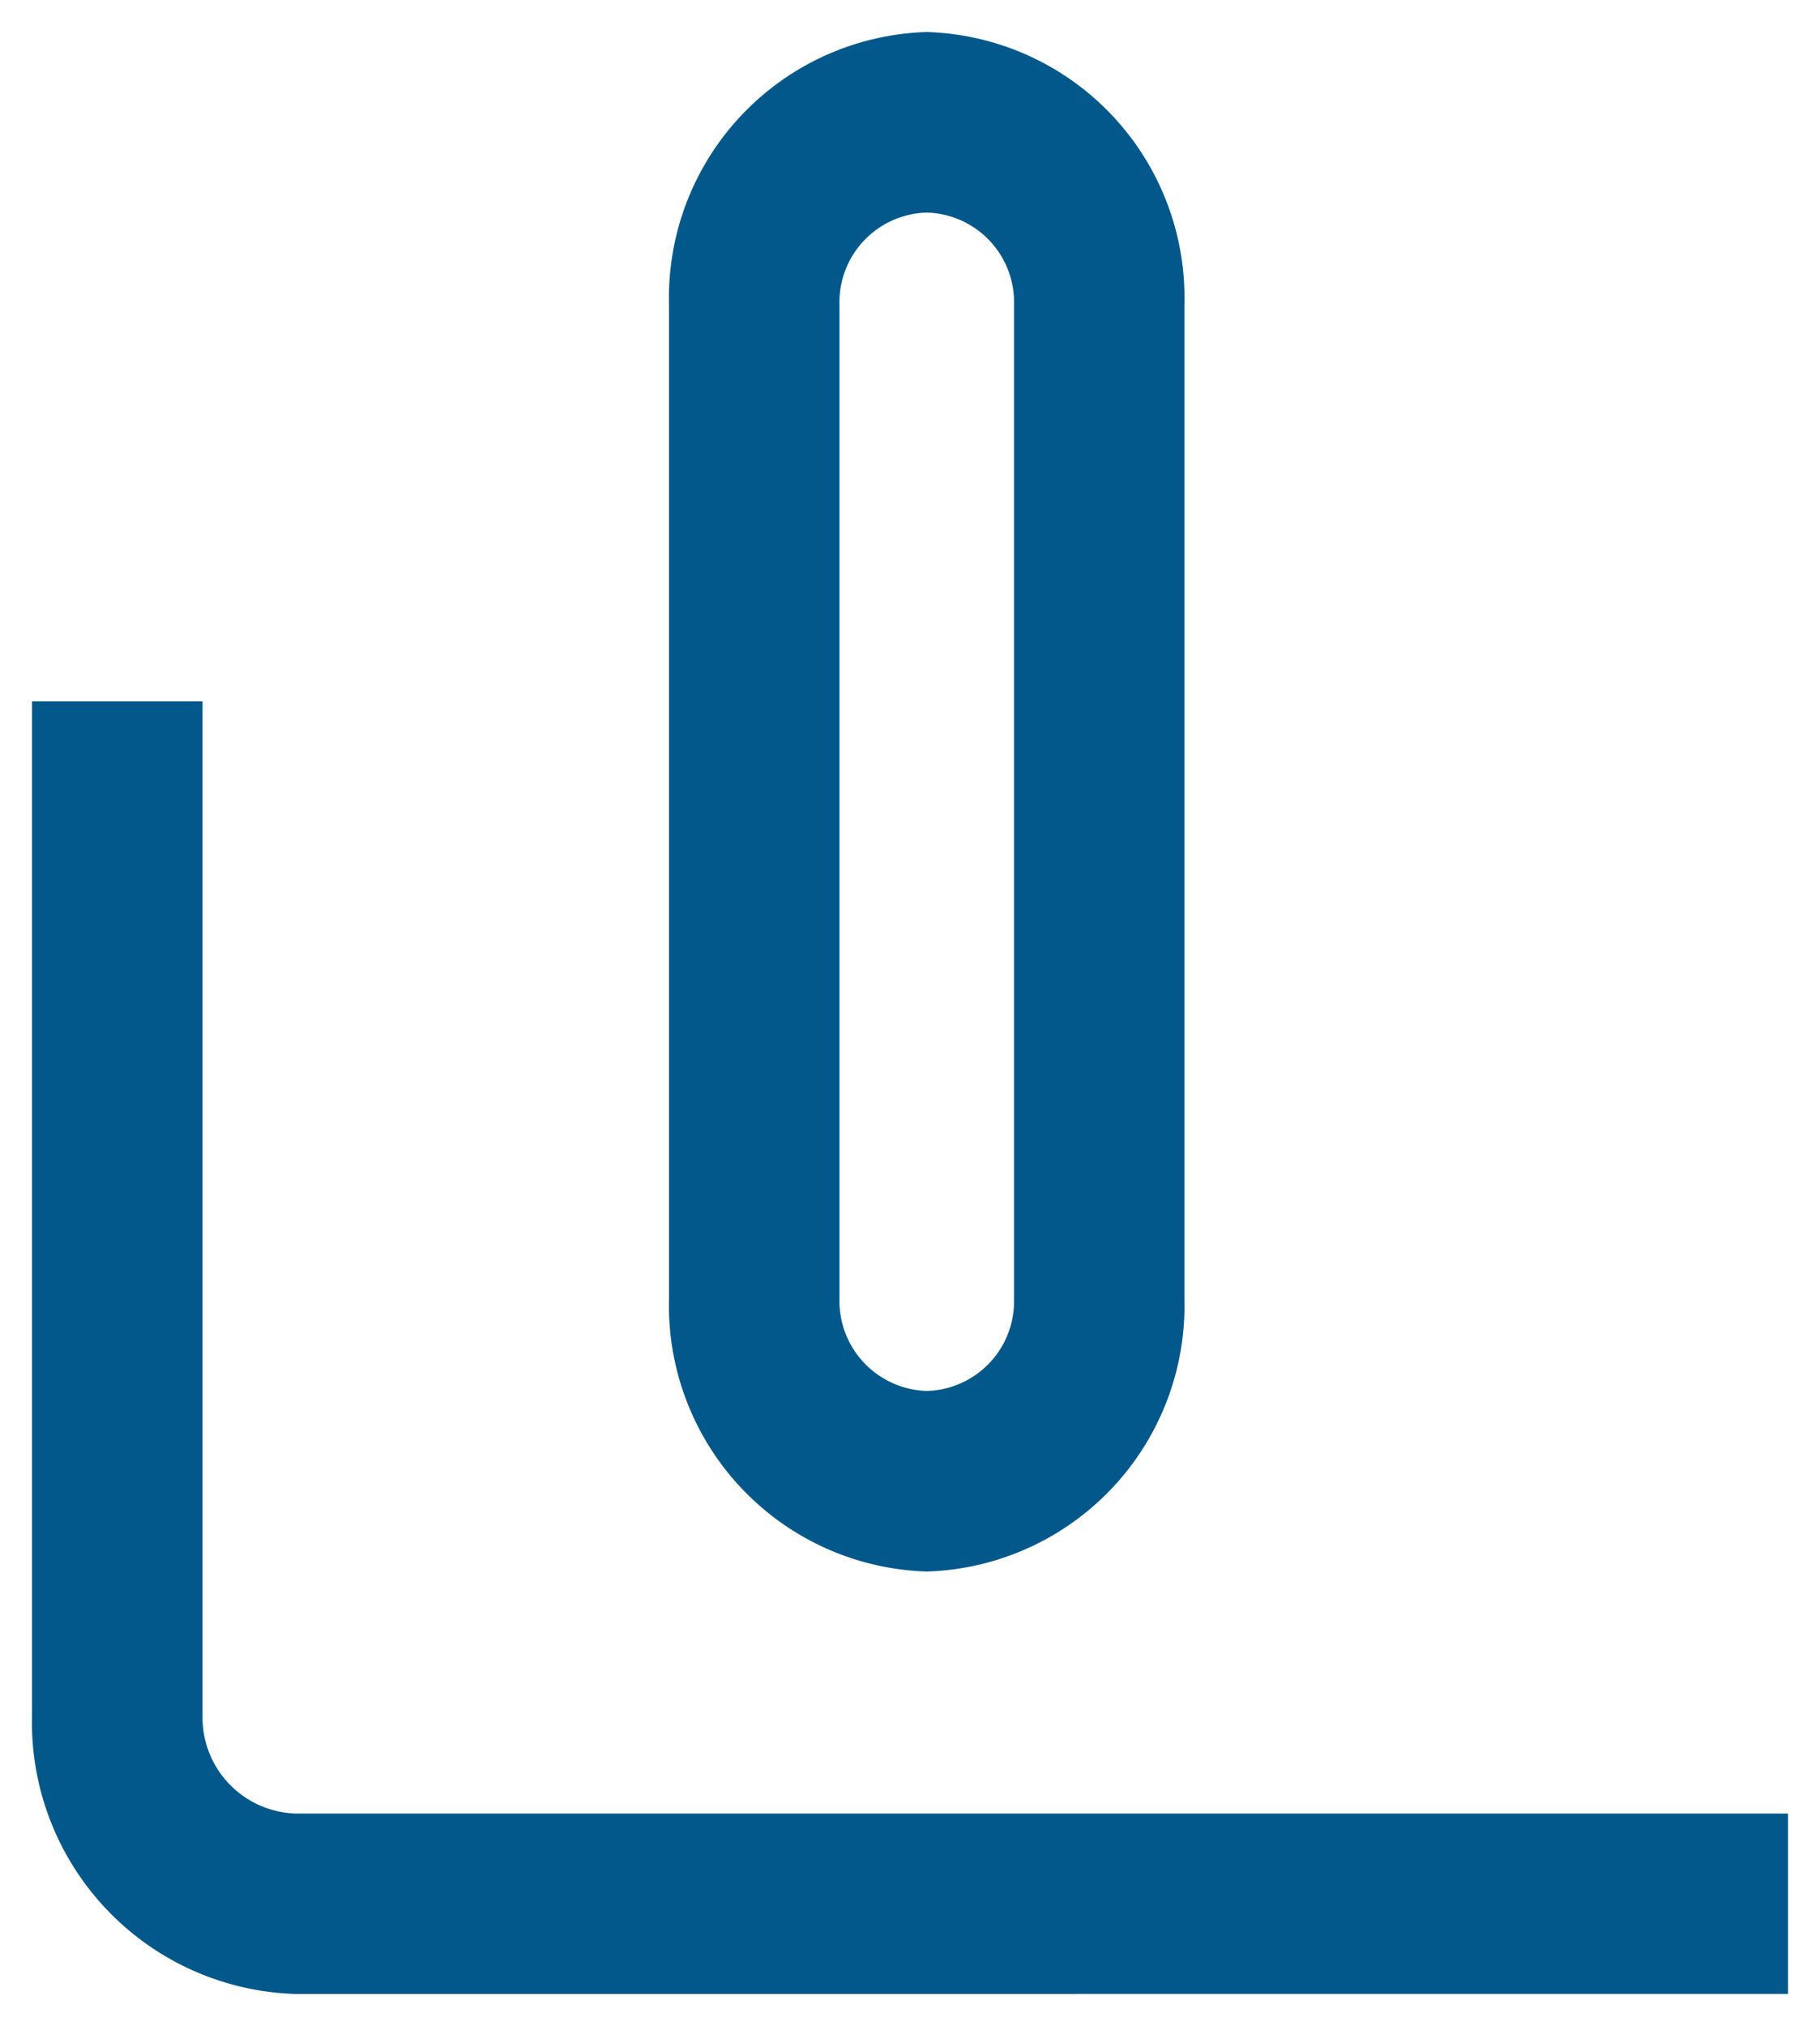 <?xml version="1.0" encoding="UTF-8"?>
<svg xmlns="http://www.w3.org/2000/svg" width="28.423" height="31.629" viewBox="0 0 28.423 31.629">
  <defs>
    <style>
      .cls-1 {
        fill: #03588b;
        stroke: rgba(0,0,0,0);
        stroke-miterlimit: 10;
      }
    </style>
  </defs>
  <path id="_07-window" data-name="07-window" class="cls-1" d="M-2949.885-11379.371a4.244,4.244,0,0,1-4.115-4.354v-15.826h2.663v15.826a1.5,1.5,0,0,0,1.452,1.537h23.308v2.816Zm5.833-10.855v-15.516a4.151,4.151,0,0,1,4.024-4.258,4.15,4.15,0,0,1,4.025,4.258v15.516a4.152,4.152,0,0,1-4.025,4.26A4.153,4.153,0,0,1-2944.052-11390.227Zm2.662-15.516v15.516a1.406,1.406,0,0,0,1.363,1.441,1.4,1.4,0,0,0,1.363-1.441v-15.516a1.4,1.4,0,0,0-1.363-1.439A1.4,1.4,0,0,0-2941.39-11405.742Z" transform="translate(2954.5 11410.5)"></path>
</svg>
